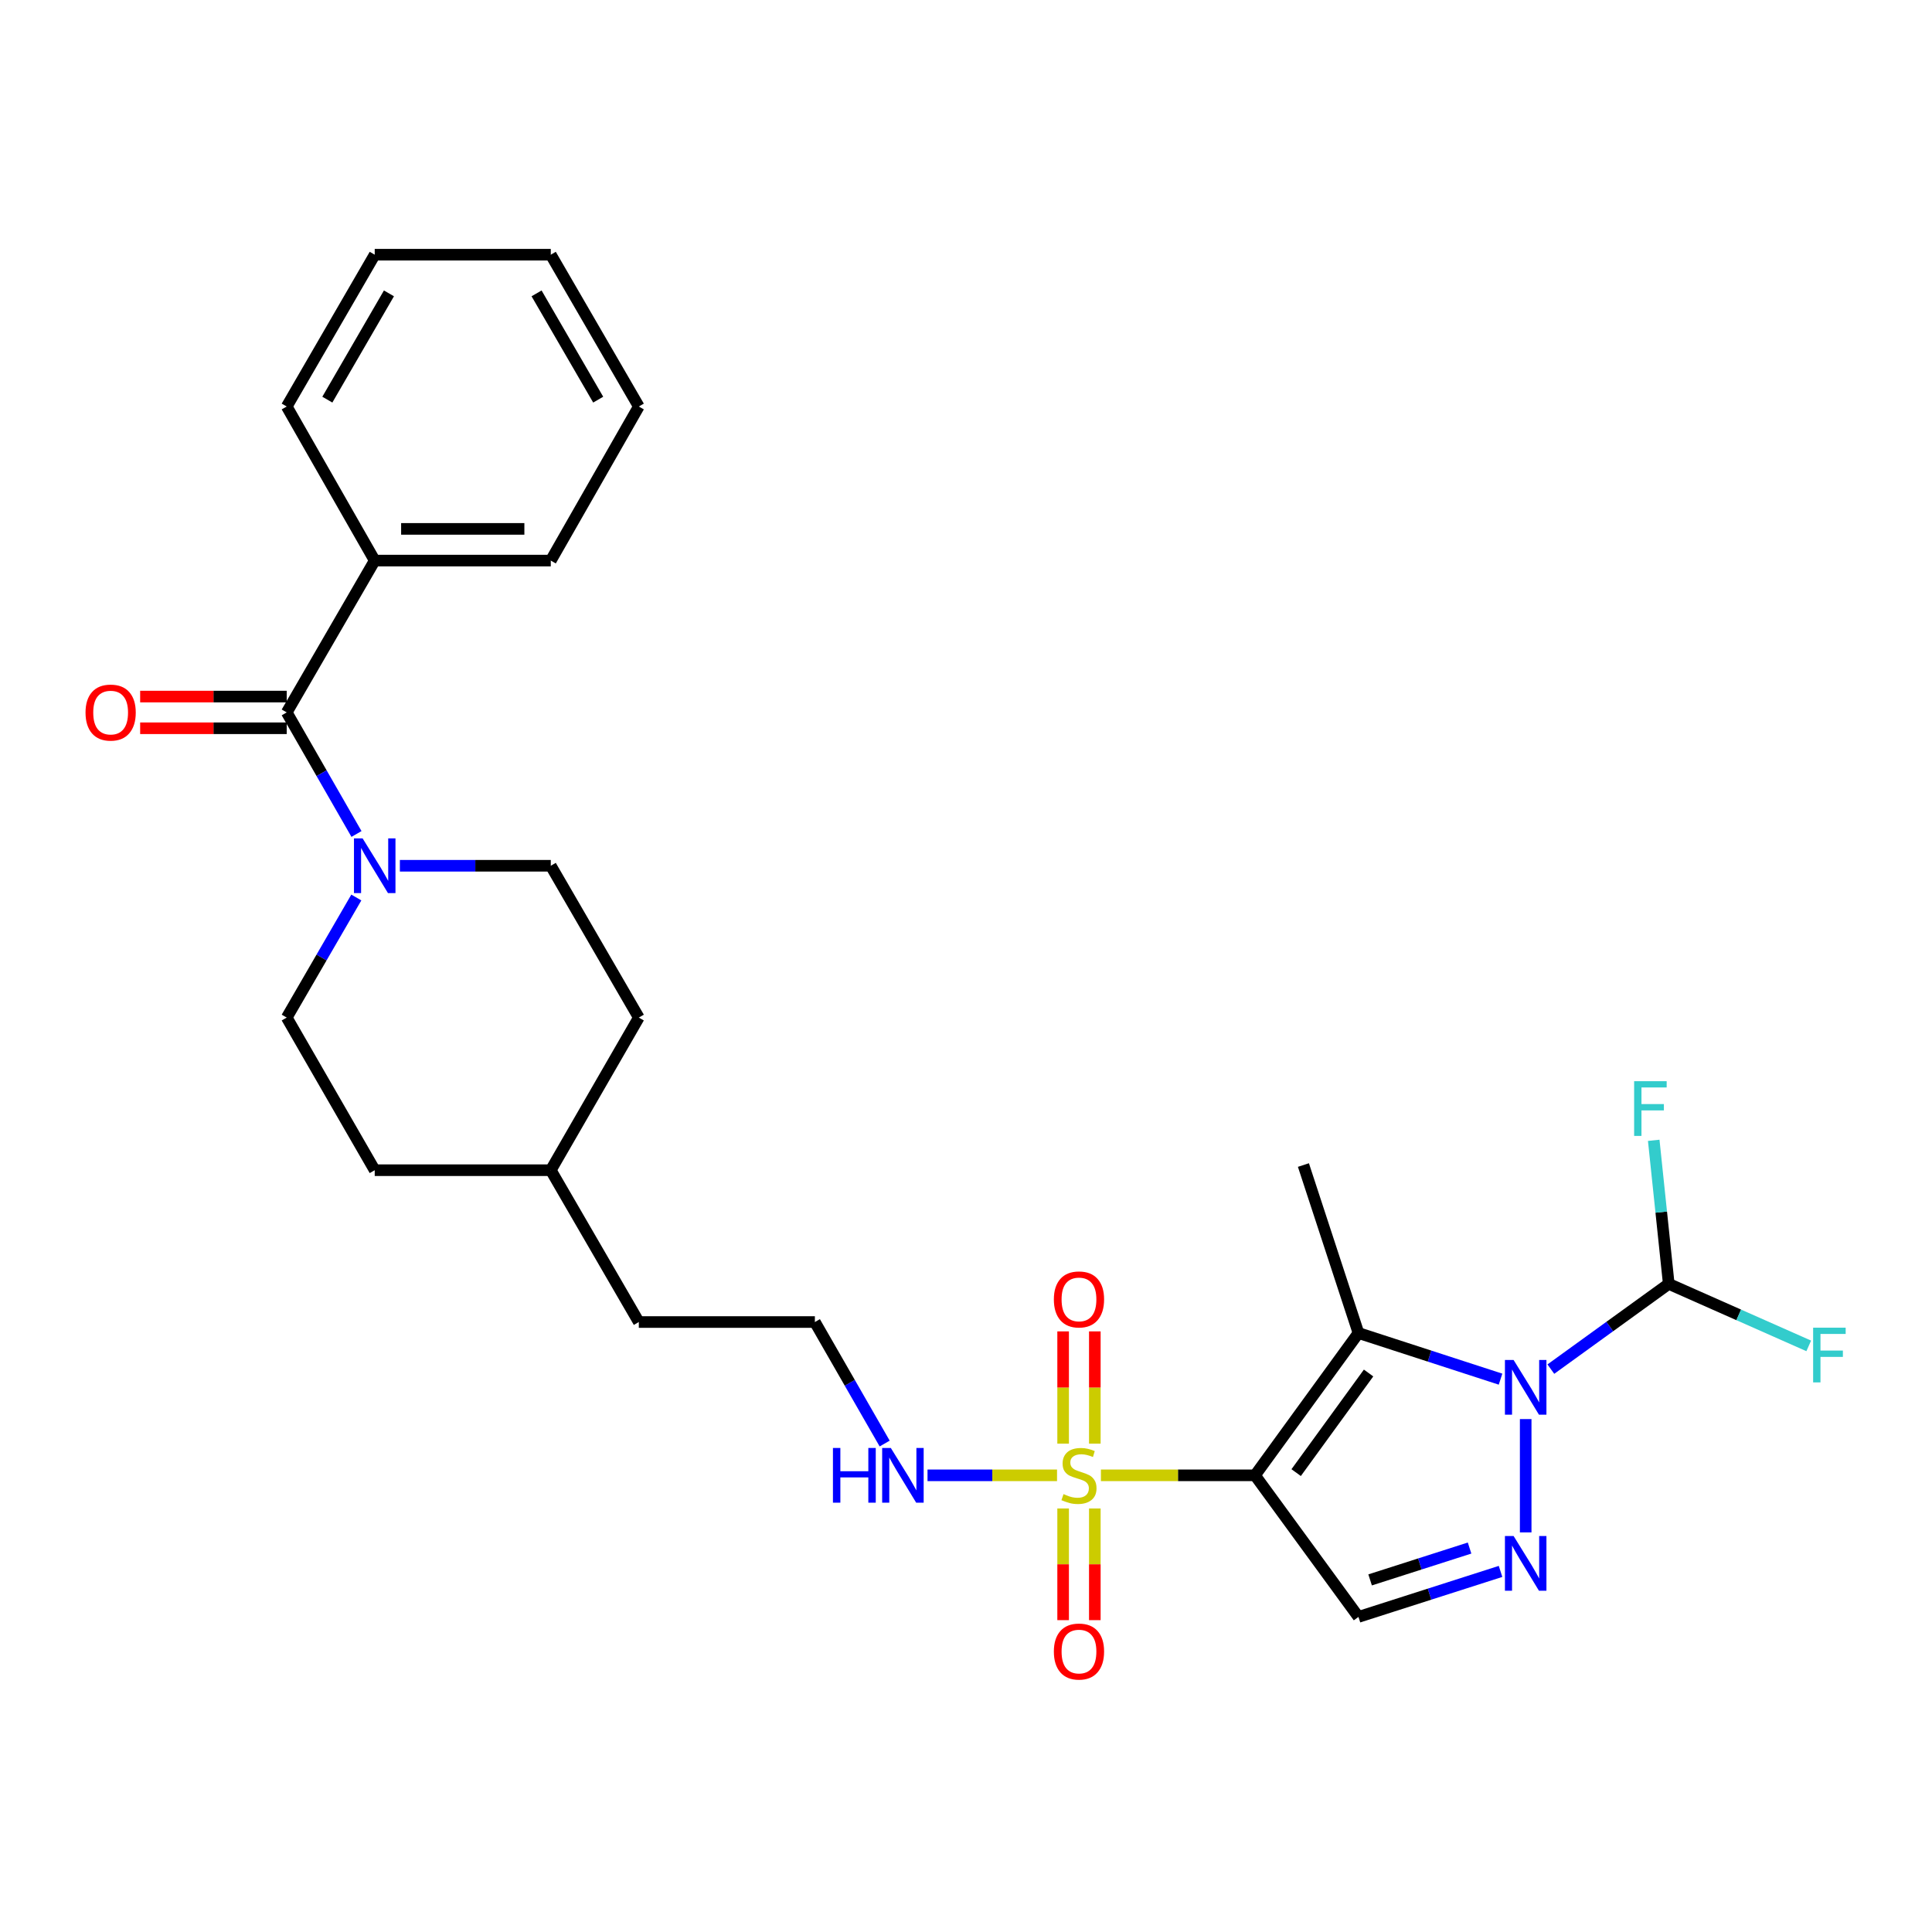 <?xml version='1.0' encoding='iso-8859-1'?>
<svg version='1.1' baseProfile='full'
              xmlns='http://www.w3.org/2000/svg'
                      xmlns:rdkit='http://www.rdkit.org/xml'
                      xmlns:xlink='http://www.w3.org/1999/xlink'
                  xml:space='preserve'
width='1000px' height='1000px' viewBox='0 0 1000 1000'>
<!-- END OF HEADER -->
<rect style='opacity:1.0;fill:#FFFFFF;stroke:none' width='1000' height='1000' x='0' y='0'> </rect>
<path class='bond-0' d='M 649.586,763.625 L 609.71,763.625' style='fill:none;fill-rule:evenodd;stroke:#000000;stroke-width:6px;stroke-linecap:butt;stroke-linejoin:miter;stroke-opacity:1' />
<path class='bond-0' d='M 609.71,763.625 L 569.834,763.625' style='fill:none;fill-rule:evenodd;stroke:#CCCC00;stroke-width:6px;stroke-linecap:butt;stroke-linejoin:miter;stroke-opacity:1' />
<path class='bond-2' d='M 649.586,763.625 L 703.139,689.968' style='fill:none;fill-rule:evenodd;stroke:#000000;stroke-width:6px;stroke-linecap:butt;stroke-linejoin:miter;stroke-opacity:1' />
<path class='bond-2' d='M 670.888,762.223 L 708.374,710.663' style='fill:none;fill-rule:evenodd;stroke:#000000;stroke-width:6px;stroke-linecap:butt;stroke-linejoin:miter;stroke-opacity:1' />
<path class='bond-4' d='M 649.586,763.625 L 703.139,836.909' style='fill:none;fill-rule:evenodd;stroke:#000000;stroke-width:6px;stroke-linecap:butt;stroke-linejoin:miter;stroke-opacity:1' />
<path class='bond-8' d='M 550.274,780.783 L 550.274,809.684' style='fill:none;fill-rule:evenodd;stroke:#CCCC00;stroke-width:6px;stroke-linecap:butt;stroke-linejoin:miter;stroke-opacity:1' />
<path class='bond-8' d='M 550.274,809.684 L 550.274,838.584' style='fill:none;fill-rule:evenodd;stroke:#FF0000;stroke-width:6px;stroke-linecap:butt;stroke-linejoin:miter;stroke-opacity:1' />
<path class='bond-8' d='M 566.679,780.783 L 566.679,809.684' style='fill:none;fill-rule:evenodd;stroke:#CCCC00;stroke-width:6px;stroke-linecap:butt;stroke-linejoin:miter;stroke-opacity:1' />
<path class='bond-8' d='M 566.679,809.684 L 566.679,838.584' style='fill:none;fill-rule:evenodd;stroke:#FF0000;stroke-width:6px;stroke-linecap:butt;stroke-linejoin:miter;stroke-opacity:1' />
<path class='bond-9' d='M 566.679,747.227 L 566.679,718.176' style='fill:none;fill-rule:evenodd;stroke:#CCCC00;stroke-width:6px;stroke-linecap:butt;stroke-linejoin:miter;stroke-opacity:1' />
<path class='bond-9' d='M 566.679,718.176 L 566.679,689.125' style='fill:none;fill-rule:evenodd;stroke:#FF0000;stroke-width:6px;stroke-linecap:butt;stroke-linejoin:miter;stroke-opacity:1' />
<path class='bond-9' d='M 550.274,747.227 L 550.274,718.176' style='fill:none;fill-rule:evenodd;stroke:#CCCC00;stroke-width:6px;stroke-linecap:butt;stroke-linejoin:miter;stroke-opacity:1' />
<path class='bond-9' d='M 550.274,718.176 L 550.274,689.125' style='fill:none;fill-rule:evenodd;stroke:#FF0000;stroke-width:6px;stroke-linecap:butt;stroke-linejoin:miter;stroke-opacity:1' />
<path class='bond-10' d='M 547.118,763.625 L 513.601,763.625' style='fill:none;fill-rule:evenodd;stroke:#CCCC00;stroke-width:6px;stroke-linecap:butt;stroke-linejoin:miter;stroke-opacity:1' />
<path class='bond-10' d='M 513.601,763.625 L 480.083,763.625' style='fill:none;fill-rule:evenodd;stroke:#0000FF;stroke-width:6px;stroke-linecap:butt;stroke-linejoin:miter;stroke-opacity:1' />
<path class='bond-1' d='M 776.677,713.848 L 739.908,701.908' style='fill:none;fill-rule:evenodd;stroke:#0000FF;stroke-width:6px;stroke-linecap:butt;stroke-linejoin:miter;stroke-opacity:1' />
<path class='bond-1' d='M 739.908,701.908 L 703.139,689.968' style='fill:none;fill-rule:evenodd;stroke:#000000;stroke-width:6px;stroke-linecap:butt;stroke-linejoin:miter;stroke-opacity:1' />
<path class='bond-7' d='M 802.716,708.657 L 833.228,686.594' style='fill:none;fill-rule:evenodd;stroke:#0000FF;stroke-width:6px;stroke-linecap:butt;stroke-linejoin:miter;stroke-opacity:1' />
<path class='bond-7' d='M 833.228,686.594 L 863.741,664.532' style='fill:none;fill-rule:evenodd;stroke:#000000;stroke-width:6px;stroke-linecap:butt;stroke-linejoin:miter;stroke-opacity:1' />
<path class='bond-28' d='M 789.692,734.513 L 789.692,793.167' style='fill:none;fill-rule:evenodd;stroke:#0000FF;stroke-width:6px;stroke-linecap:butt;stroke-linejoin:miter;stroke-opacity:1' />
<path class='bond-17' d='M 703.139,689.968 L 674.649,603.023' style='fill:none;fill-rule:evenodd;stroke:#000000;stroke-width:6px;stroke-linecap:butt;stroke-linejoin:miter;stroke-opacity:1' />
<path class='bond-3' d='M 776.68,813.36 L 739.909,825.134' style='fill:none;fill-rule:evenodd;stroke:#0000FF;stroke-width:6px;stroke-linecap:butt;stroke-linejoin:miter;stroke-opacity:1' />
<path class='bond-3' d='M 739.909,825.134 L 703.139,836.909' style='fill:none;fill-rule:evenodd;stroke:#000000;stroke-width:6px;stroke-linecap:butt;stroke-linejoin:miter;stroke-opacity:1' />
<path class='bond-3' d='M 760.646,801.269 L 734.907,809.511' style='fill:none;fill-rule:evenodd;stroke:#0000FF;stroke-width:6px;stroke-linecap:butt;stroke-linejoin:miter;stroke-opacity:1' />
<path class='bond-3' d='M 734.907,809.511 L 709.167,817.753' style='fill:none;fill-rule:evenodd;stroke:#000000;stroke-width:6px;stroke-linecap:butt;stroke-linejoin:miter;stroke-opacity:1' />
<path class='bond-5' d='M 148.405,368.746 L 166.46,400.208' style='fill:none;fill-rule:evenodd;stroke:#000000;stroke-width:6px;stroke-linecap:butt;stroke-linejoin:miter;stroke-opacity:1' />
<path class='bond-5' d='M 166.46,400.208 L 184.516,431.669' style='fill:none;fill-rule:evenodd;stroke:#0000FF;stroke-width:6px;stroke-linecap:butt;stroke-linejoin:miter;stroke-opacity:1' />
<path class='bond-11' d='M 148.405,360.543 L 110.475,360.543' style='fill:none;fill-rule:evenodd;stroke:#000000;stroke-width:6px;stroke-linecap:butt;stroke-linejoin:miter;stroke-opacity:1' />
<path class='bond-11' d='M 110.475,360.543 L 72.546,360.543' style='fill:none;fill-rule:evenodd;stroke:#FF0000;stroke-width:6px;stroke-linecap:butt;stroke-linejoin:miter;stroke-opacity:1' />
<path class='bond-11' d='M 148.405,376.948 L 110.475,376.948' style='fill:none;fill-rule:evenodd;stroke:#000000;stroke-width:6px;stroke-linecap:butt;stroke-linejoin:miter;stroke-opacity:1' />
<path class='bond-11' d='M 110.475,376.948 L 72.546,376.948' style='fill:none;fill-rule:evenodd;stroke:#FF0000;stroke-width:6px;stroke-linecap:butt;stroke-linejoin:miter;stroke-opacity:1' />
<path class='bond-12' d='M 148.405,368.746 L 193.955,290.158' style='fill:none;fill-rule:evenodd;stroke:#000000;stroke-width:6px;stroke-linecap:butt;stroke-linejoin:miter;stroke-opacity:1' />
<path class='bond-6' d='M 184.431,464.548 L 166.418,495.622' style='fill:none;fill-rule:evenodd;stroke:#0000FF;stroke-width:6px;stroke-linecap:butt;stroke-linejoin:miter;stroke-opacity:1' />
<path class='bond-6' d='M 166.418,495.622 L 148.405,526.696' style='fill:none;fill-rule:evenodd;stroke:#000000;stroke-width:6px;stroke-linecap:butt;stroke-linejoin:miter;stroke-opacity:1' />
<path class='bond-29' d='M 206.973,448.117 L 246.028,448.117' style='fill:none;fill-rule:evenodd;stroke:#0000FF;stroke-width:6px;stroke-linecap:butt;stroke-linejoin:miter;stroke-opacity:1' />
<path class='bond-29' d='M 246.028,448.117 L 285.083,448.117' style='fill:none;fill-rule:evenodd;stroke:#000000;stroke-width:6px;stroke-linecap:butt;stroke-linejoin:miter;stroke-opacity:1' />
<path class='bond-15' d='M 863.741,664.532 L 859.853,627.379' style='fill:none;fill-rule:evenodd;stroke:#000000;stroke-width:6px;stroke-linecap:butt;stroke-linejoin:miter;stroke-opacity:1' />
<path class='bond-15' d='M 859.853,627.379 L 855.965,590.227' style='fill:none;fill-rule:evenodd;stroke:#33CCCC;stroke-width:6px;stroke-linecap:butt;stroke-linejoin:miter;stroke-opacity:1' />
<path class='bond-16' d='M 863.741,664.532 L 899.971,680.582' style='fill:none;fill-rule:evenodd;stroke:#000000;stroke-width:6px;stroke-linecap:butt;stroke-linejoin:miter;stroke-opacity:1' />
<path class='bond-16' d='M 899.971,680.582 L 936.201,696.632' style='fill:none;fill-rule:evenodd;stroke:#33CCCC;stroke-width:6px;stroke-linecap:butt;stroke-linejoin:miter;stroke-opacity:1' />
<path class='bond-20' d='M 457.902,747.178 L 439.841,715.729' style='fill:none;fill-rule:evenodd;stroke:#0000FF;stroke-width:6px;stroke-linecap:butt;stroke-linejoin:miter;stroke-opacity:1' />
<path class='bond-20' d='M 439.841,715.729 L 421.78,684.281' style='fill:none;fill-rule:evenodd;stroke:#000000;stroke-width:6px;stroke-linecap:butt;stroke-linejoin:miter;stroke-opacity:1' />
<path class='bond-22' d='M 193.955,290.158 L 285.083,290.158' style='fill:none;fill-rule:evenodd;stroke:#000000;stroke-width:6px;stroke-linecap:butt;stroke-linejoin:miter;stroke-opacity:1' />
<path class='bond-22' d='M 207.624,273.753 L 271.414,273.753' style='fill:none;fill-rule:evenodd;stroke:#000000;stroke-width:6px;stroke-linecap:butt;stroke-linejoin:miter;stroke-opacity:1' />
<path class='bond-23' d='M 193.955,290.158 L 148.405,210.413' style='fill:none;fill-rule:evenodd;stroke:#000000;stroke-width:6px;stroke-linecap:butt;stroke-linejoin:miter;stroke-opacity:1' />
<path class='bond-13' d='M 148.405,526.696 L 193.955,605.693' style='fill:none;fill-rule:evenodd;stroke:#000000;stroke-width:6px;stroke-linecap:butt;stroke-linejoin:miter;stroke-opacity:1' />
<path class='bond-14' d='M 285.083,448.117 L 330.652,526.696' style='fill:none;fill-rule:evenodd;stroke:#000000;stroke-width:6px;stroke-linecap:butt;stroke-linejoin:miter;stroke-opacity:1' />
<path class='bond-18' d='M 330.652,526.696 L 285.083,605.693' style='fill:none;fill-rule:evenodd;stroke:#000000;stroke-width:6px;stroke-linecap:butt;stroke-linejoin:miter;stroke-opacity:1' />
<path class='bond-19' d='M 193.955,605.693 L 285.083,605.693' style='fill:none;fill-rule:evenodd;stroke:#000000;stroke-width:6px;stroke-linecap:butt;stroke-linejoin:miter;stroke-opacity:1' />
<path class='bond-24' d='M 421.78,684.281 L 330.652,684.281' style='fill:none;fill-rule:evenodd;stroke:#000000;stroke-width:6px;stroke-linecap:butt;stroke-linejoin:miter;stroke-opacity:1' />
<path class='bond-21' d='M 285.083,605.693 L 330.652,684.281' style='fill:none;fill-rule:evenodd;stroke:#000000;stroke-width:6px;stroke-linecap:butt;stroke-linejoin:miter;stroke-opacity:1' />
<path class='bond-26' d='M 285.083,290.158 L 330.652,210.413' style='fill:none;fill-rule:evenodd;stroke:#000000;stroke-width:6px;stroke-linecap:butt;stroke-linejoin:miter;stroke-opacity:1' />
<path class='bond-25' d='M 148.405,210.413 L 193.955,131.835' style='fill:none;fill-rule:evenodd;stroke:#000000;stroke-width:6px;stroke-linecap:butt;stroke-linejoin:miter;stroke-opacity:1' />
<path class='bond-25' d='M 169.43,206.853 L 201.315,151.848' style='fill:none;fill-rule:evenodd;stroke:#000000;stroke-width:6px;stroke-linecap:butt;stroke-linejoin:miter;stroke-opacity:1' />
<path class='bond-27' d='M 193.955,131.835 L 285.083,131.835' style='fill:none;fill-rule:evenodd;stroke:#000000;stroke-width:6px;stroke-linecap:butt;stroke-linejoin:miter;stroke-opacity:1' />
<path class='bond-30' d='M 330.652,210.413 L 285.083,131.835' style='fill:none;fill-rule:evenodd;stroke:#000000;stroke-width:6px;stroke-linecap:butt;stroke-linejoin:miter;stroke-opacity:1' />
<path class='bond-30' d='M 309.625,206.856 L 277.727,151.851' style='fill:none;fill-rule:evenodd;stroke:#000000;stroke-width:6px;stroke-linecap:butt;stroke-linejoin:miter;stroke-opacity:1' />
<path  class='atom-1' d='M 550.477 773.345
Q 550.797 773.465, 552.117 774.025
Q 553.437 774.585, 554.877 774.945
Q 556.357 775.265, 557.797 775.265
Q 560.477 775.265, 562.037 773.985
Q 563.597 772.665, 563.597 770.385
Q 563.597 768.825, 562.797 767.865
Q 562.037 766.905, 560.837 766.385
Q 559.637 765.865, 557.637 765.265
Q 555.117 764.505, 553.597 763.785
Q 552.117 763.065, 551.037 761.545
Q 549.997 760.025, 549.997 757.465
Q 549.997 753.905, 552.397 751.705
Q 554.837 749.505, 559.637 749.505
Q 562.917 749.505, 566.637 751.065
L 565.717 754.145
Q 562.317 752.745, 559.757 752.745
Q 556.997 752.745, 555.477 753.905
Q 553.957 755.025, 553.997 756.985
Q 553.997 758.505, 554.757 759.425
Q 555.557 760.345, 556.677 760.865
Q 557.837 761.385, 559.757 761.985
Q 562.317 762.785, 563.837 763.585
Q 565.357 764.385, 566.437 766.025
Q 567.557 767.625, 567.557 770.385
Q 567.557 774.305, 564.917 776.425
Q 562.317 778.505, 557.957 778.505
Q 555.437 778.505, 553.517 777.945
Q 551.637 777.425, 549.397 776.505
L 550.477 773.345
' fill='#CCCC00'/>
<path  class='atom-2' d='M 783.432 703.915
L 792.712 718.915
Q 793.632 720.395, 795.112 723.075
Q 796.592 725.755, 796.672 725.915
L 796.672 703.915
L 800.432 703.915
L 800.432 732.235
L 796.552 732.235
L 786.592 715.835
Q 785.432 713.915, 784.192 711.715
Q 782.992 709.515, 782.632 708.835
L 782.632 732.235
L 778.952 732.235
L 778.952 703.915
L 783.432 703.915
' fill='#0000FF'/>
<path  class='atom-4' d='M 783.432 795.034
L 792.712 810.034
Q 793.632 811.514, 795.112 814.194
Q 796.592 816.874, 796.672 817.034
L 796.672 795.034
L 800.432 795.034
L 800.432 823.354
L 796.552 823.354
L 786.592 806.954
Q 785.432 805.034, 784.192 802.834
Q 782.992 800.634, 782.632 799.954
L 782.632 823.354
L 778.952 823.354
L 778.952 795.034
L 783.432 795.034
' fill='#0000FF'/>
<path  class='atom-7' d='M 187.695 433.957
L 196.975 448.957
Q 197.895 450.437, 199.375 453.117
Q 200.855 455.797, 200.935 455.957
L 200.935 433.957
L 204.695 433.957
L 204.695 462.277
L 200.815 462.277
L 190.855 445.877
Q 189.695 443.957, 188.455 441.757
Q 187.255 439.557, 186.895 438.877
L 186.895 462.277
L 183.215 462.277
L 183.215 433.957
L 187.695 433.957
' fill='#0000FF'/>
<path  class='atom-9' d='M 545.477 854.833
Q 545.477 848.033, 548.837 844.233
Q 552.197 840.433, 558.477 840.433
Q 564.757 840.433, 568.117 844.233
Q 571.477 848.033, 571.477 854.833
Q 571.477 861.713, 568.077 865.633
Q 564.677 869.513, 558.477 869.513
Q 552.237 869.513, 548.837 865.633
Q 545.477 861.753, 545.477 854.833
M 558.477 866.313
Q 562.797 866.313, 565.117 863.433
Q 567.477 860.513, 567.477 854.833
Q 567.477 849.273, 565.117 846.473
Q 562.797 843.633, 558.477 843.633
Q 554.157 843.633, 551.797 846.433
Q 549.477 849.233, 549.477 854.833
Q 549.477 860.553, 551.797 863.433
Q 554.157 866.313, 558.477 866.313
' fill='#FF0000'/>
<path  class='atom-10' d='M 545.477 672.577
Q 545.477 665.777, 548.837 661.977
Q 552.197 658.177, 558.477 658.177
Q 564.757 658.177, 568.117 661.977
Q 571.477 665.777, 571.477 672.577
Q 571.477 679.457, 568.077 683.377
Q 564.677 687.257, 558.477 687.257
Q 552.237 687.257, 548.837 683.377
Q 545.477 679.497, 545.477 672.577
M 558.477 684.057
Q 562.797 684.057, 565.117 681.177
Q 567.477 678.257, 567.477 672.577
Q 567.477 667.017, 565.117 664.217
Q 562.797 661.377, 558.477 661.377
Q 554.157 661.377, 551.797 664.177
Q 549.477 666.977, 549.477 672.577
Q 549.477 678.297, 551.797 681.177
Q 554.157 684.057, 558.477 684.057
' fill='#FF0000'/>
<path  class='atom-11' d='M 431.128 749.465
L 434.968 749.465
L 434.968 761.505
L 449.448 761.505
L 449.448 749.465
L 453.288 749.465
L 453.288 777.785
L 449.448 777.785
L 449.448 764.705
L 434.968 764.705
L 434.968 777.785
L 431.128 777.785
L 431.128 749.465
' fill='#0000FF'/>
<path  class='atom-11' d='M 461.088 749.465
L 470.368 764.465
Q 471.288 765.945, 472.768 768.625
Q 474.248 771.305, 474.328 771.465
L 474.328 749.465
L 478.088 749.465
L 478.088 777.785
L 474.208 777.785
L 464.248 761.385
Q 463.088 759.465, 461.848 757.265
Q 460.648 755.065, 460.288 754.385
L 460.288 777.785
L 456.608 777.785
L 456.608 749.465
L 461.088 749.465
' fill='#0000FF'/>
<path  class='atom-12' d='M 44.267 368.826
Q 44.267 362.026, 47.627 358.226
Q 50.987 354.426, 57.267 354.426
Q 63.547 354.426, 66.907 358.226
Q 70.267 362.026, 70.267 368.826
Q 70.267 375.706, 66.867 379.626
Q 63.467 383.506, 57.267 383.506
Q 51.027 383.506, 47.627 379.626
Q 44.267 375.746, 44.267 368.826
M 57.267 380.306
Q 61.587 380.306, 63.907 377.426
Q 66.267 374.506, 66.267 368.826
Q 66.267 363.266, 63.907 360.466
Q 61.587 357.626, 57.267 357.626
Q 52.947 357.626, 50.587 360.426
Q 48.267 363.226, 48.267 368.826
Q 48.267 374.546, 50.587 377.426
Q 52.947 380.306, 57.267 380.306
' fill='#FF0000'/>
<path  class='atom-16' d='M 845.824 559.626
L 862.664 559.626
L 862.664 562.866
L 849.624 562.866
L 849.624 571.466
L 861.224 571.466
L 861.224 574.746
L 849.624 574.746
L 849.624 587.946
L 845.824 587.946
L 845.824 559.626
' fill='#33CCCC'/>
<path  class='atom-17' d='M 938.474 687.209
L 955.314 687.209
L 955.314 690.449
L 942.274 690.449
L 942.274 699.049
L 953.874 699.049
L 953.874 702.329
L 942.274 702.329
L 942.274 715.529
L 938.474 715.529
L 938.474 687.209
' fill='#33CCCC'/>
</svg>
